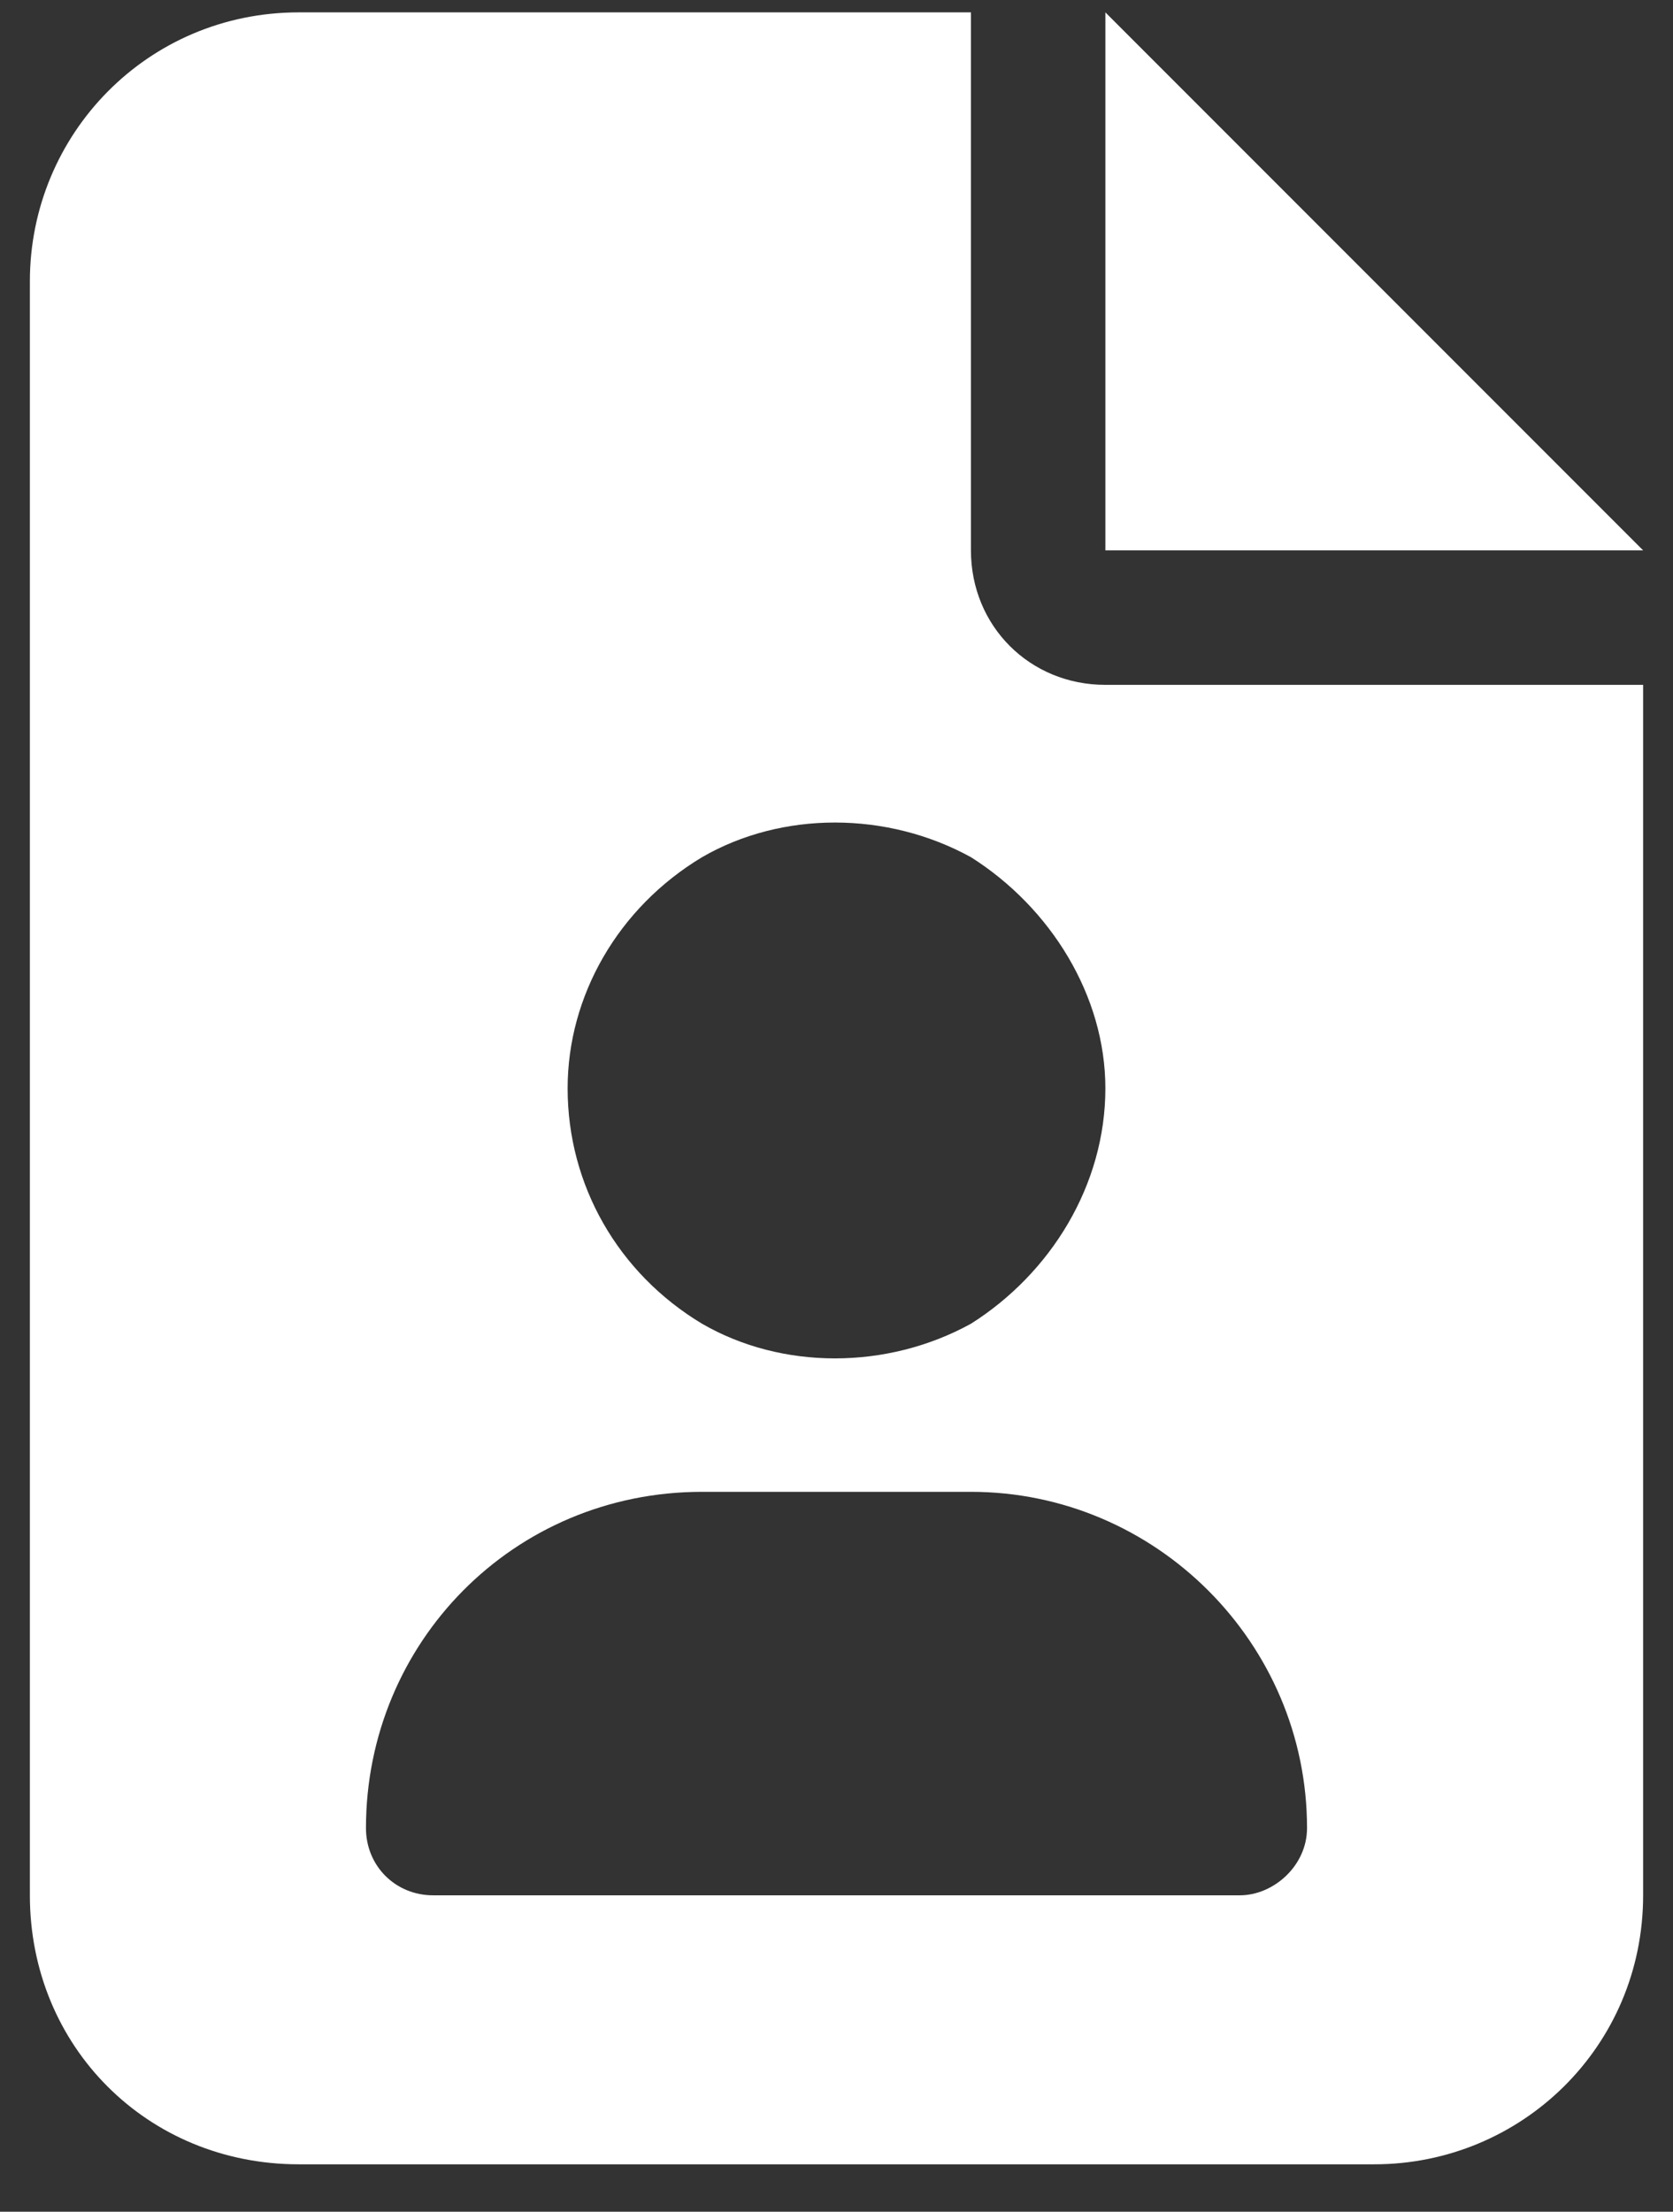 <svg width="28" height="37" viewBox="0 0 28 37" fill="none" xmlns="http://www.w3.org/2000/svg">
<rect x="0" y="0" width="28" height="37" fill="#333333" stroke="none"/>
<path d="M5 0.207H16.25V9.207C16.25 10.473 17.234 11.457 18.5 11.457H27.5V31.707C27.5 34.239 25.461 36.207 23 36.207H5C2.469 36.207 0.5 34.239 0.5 31.707V4.707C0.5 2.246 2.469 0.207 5 0.207ZM18.5 0.207L27.5 9.207H18.5V0.207ZM9.5 18.207C9.5 19.825 10.344 21.301 11.75 22.145C13.086 22.918 14.844 22.918 16.25 22.145C17.586 21.301 18.5 19.825 18.5 18.207C18.5 16.66 17.586 15.184 16.25 14.34C14.844 13.567 13.086 13.567 11.75 14.34C10.344 15.184 9.5 16.66 9.5 18.207ZM6.125 30.582C6.125 31.215 6.617 31.707 7.25 31.707H20.75C21.312 31.707 21.875 31.215 21.875 30.582C21.875 27.488 19.344 24.957 16.25 24.957H11.75C8.586 24.957 6.125 27.488 6.125 30.582Z" fill="white"/>
</svg>
